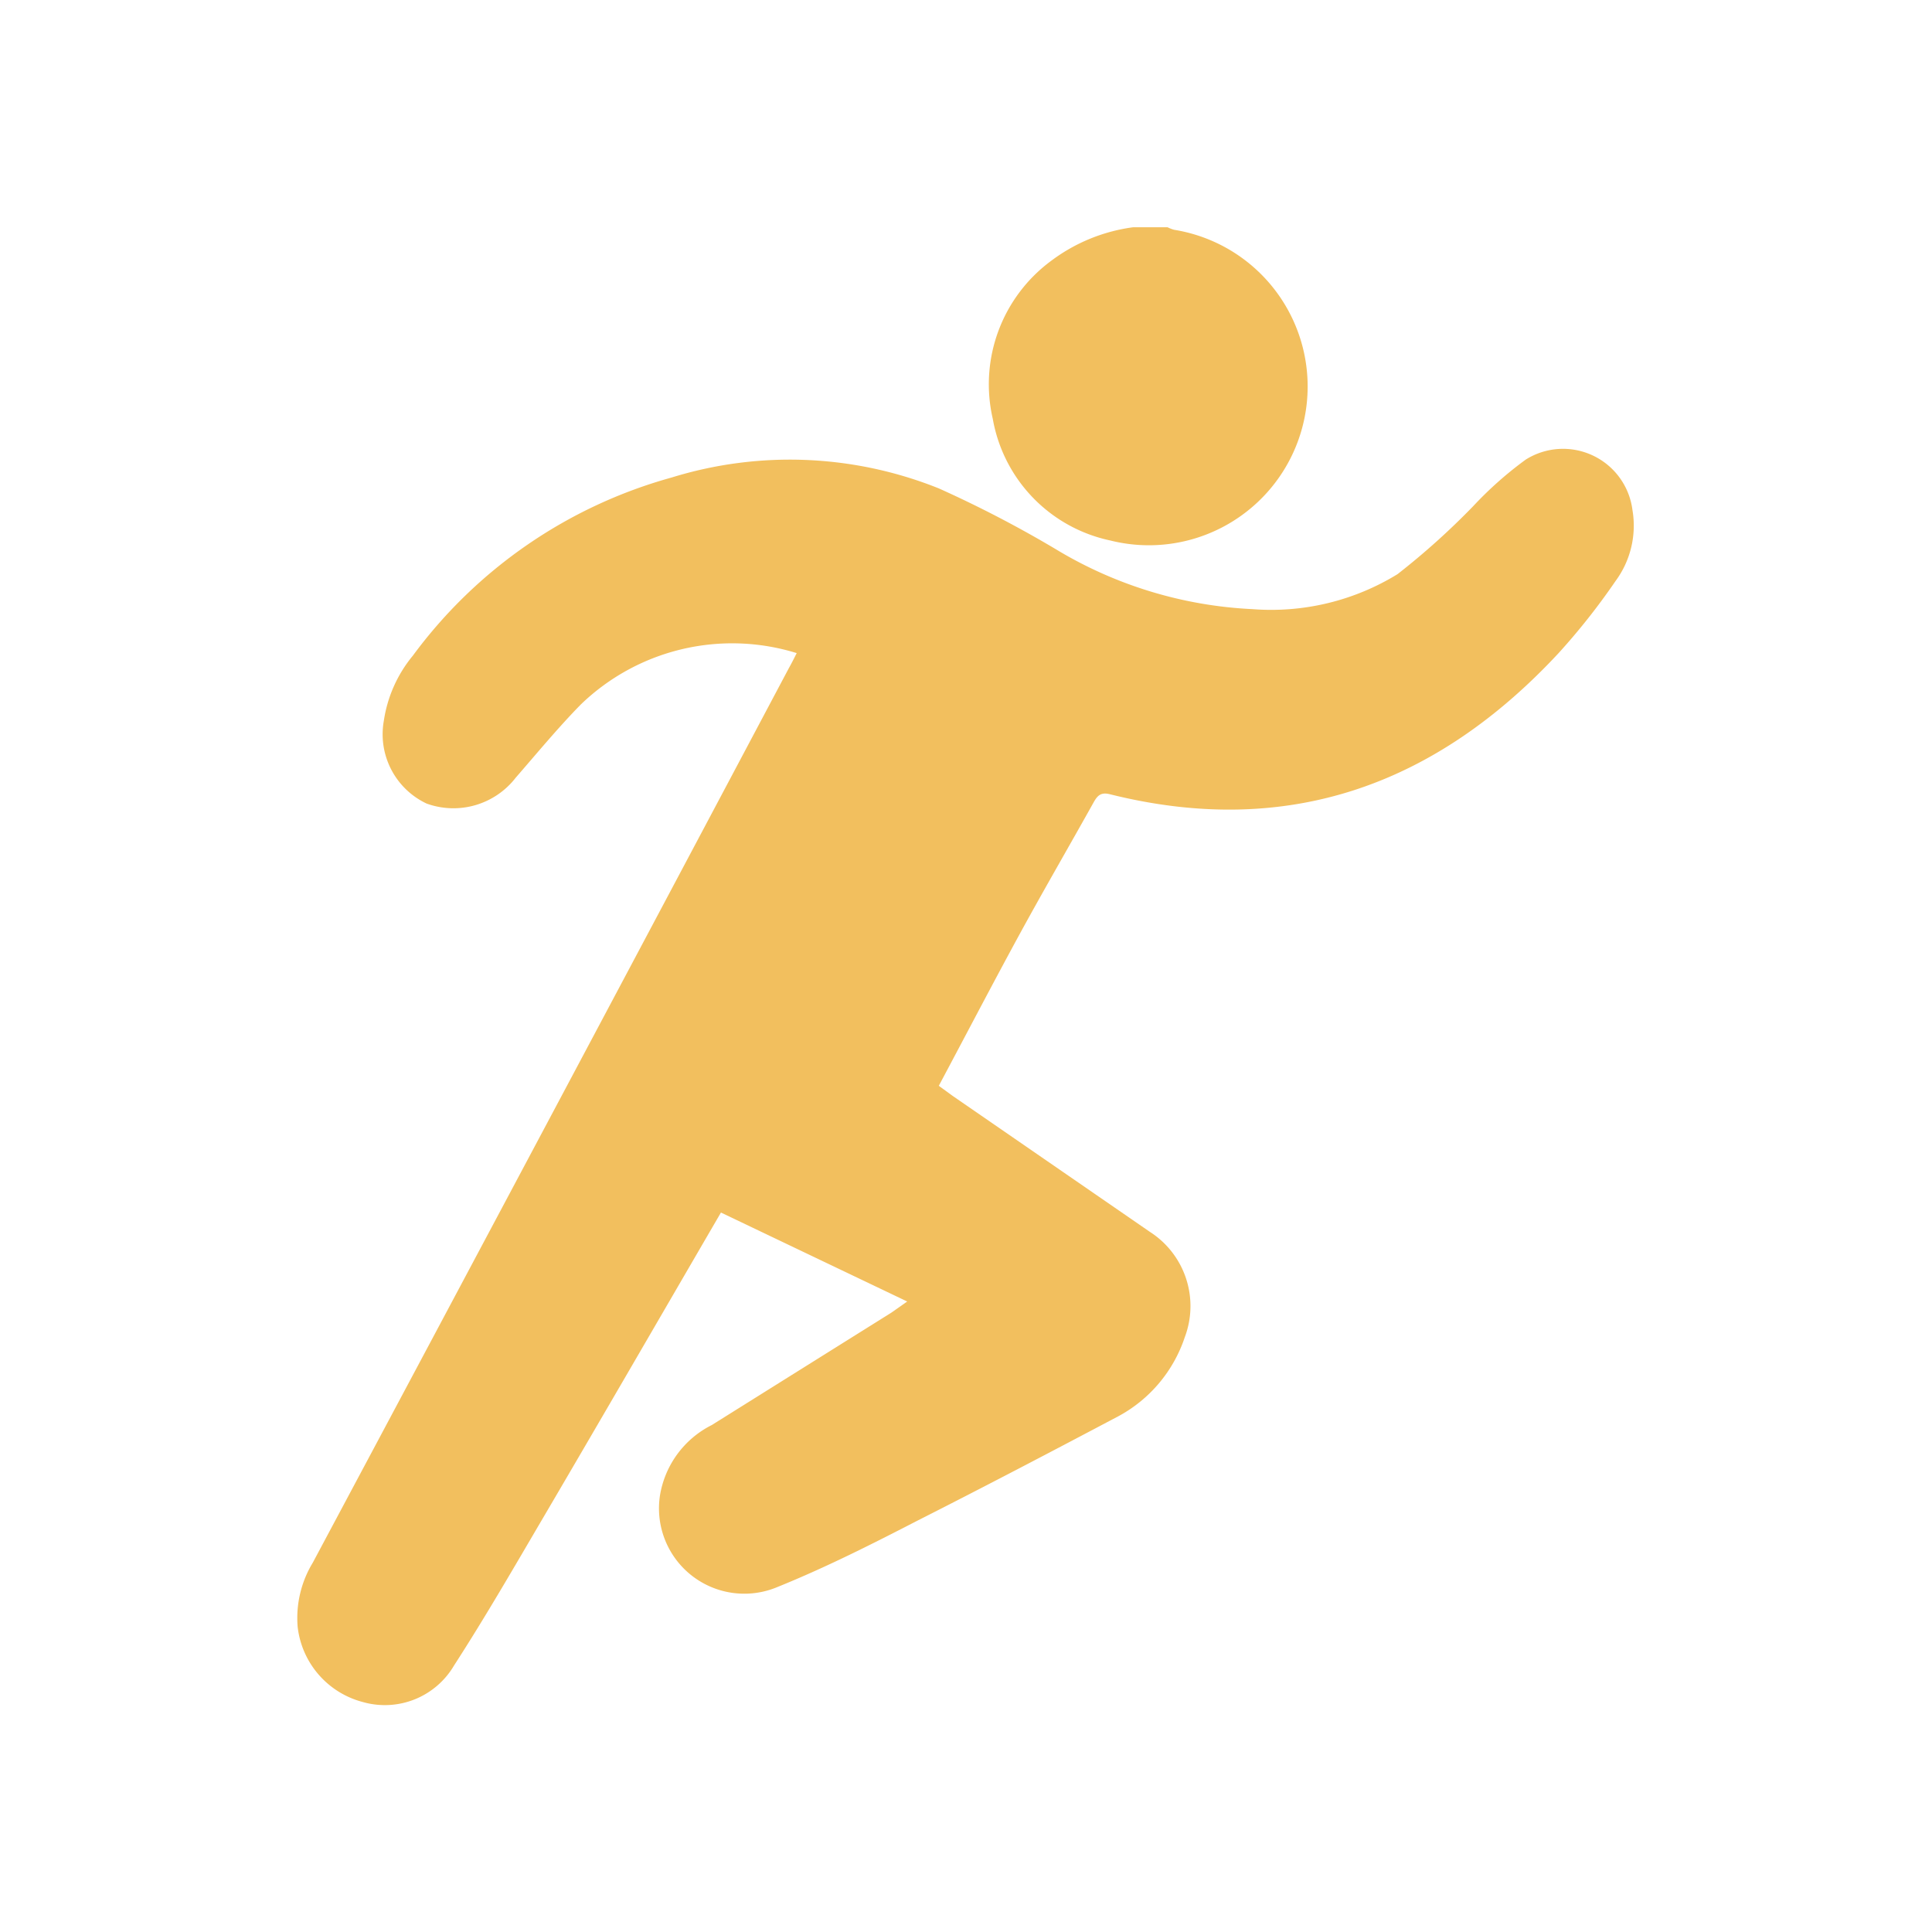 <svg id="圖層_1" data-name="圖層 1" xmlns="http://www.w3.org/2000/svg" viewBox="0 0 90.55 90.55"><defs><style>.cls-1{fill:#f2bf5e;}.cls-2{fill:none;}</style></defs><path class="cls-1" d="M53.12,10.65A8.18,8.18,0,0,0,49.3,12.2a7.19,7.19,0,0,0-2.77,7.43,7.08,7.08,0,0,0,5.5,5.7,7.44,7.44,0,1,0,3-14.56,1.66,1.66,0,0,1-.31-.12Z"/><path class="cls-1" d="M37.34,30.61c-.12.24-.24.48-.37.71q-11.14,21-22.31,41.92a5,5,0,0,0-.71,3A4.12,4.12,0,0,0,17,79.77a3.76,3.76,0,0,0,4.28-1.71c1.48-2.29,2.84-4.65,4.22-7,2.76-4.7,5.49-9.42,8.29-14.23L42.52,61l-.74.52-8.42,5.27a4.51,4.51,0,0,0-2.43,3.31,4,4,0,0,0,5.51,4.28c2.25-.91,4.41-2,6.58-3.12,3.16-1.6,6.29-3.24,9.41-4.89a6.56,6.56,0,0,0,3.1-3.7,4.13,4.13,0,0,0-1.63-4.93l-9.24-6.37L44,50.89c1.27-2.38,2.51-4.76,3.79-7.11,1.13-2.07,2.32-4.12,3.47-6.18.19-.34.36-.48.78-.37,8.35,2.08,15.27-.45,21-6.61a31.43,31.43,0,0,0,2.68-3.39,4.37,4.37,0,0,0,.79-3.33,3.28,3.28,0,0,0-5-2.36,17.31,17.31,0,0,0-2.46,2.18,34.43,34.43,0,0,1-3.55,3.19,11.31,11.31,0,0,1-6.79,1.64,19.6,19.6,0,0,1-9.26-2.83,54.12,54.12,0,0,0-5.45-2.83,18.75,18.75,0,0,0-12.52-.51,22.52,22.52,0,0,0-12.13,8.35,6.22,6.22,0,0,0-1.36,3.05,3.59,3.59,0,0,0,2,3.88,3.69,3.69,0,0,0,4.18-1.21c1-1.15,2-2.36,3.05-3.43A10.21,10.21,0,0,1,37.34,30.61Z"/><rect class="cls-2" width="90.55" height="90.55"/></svg>